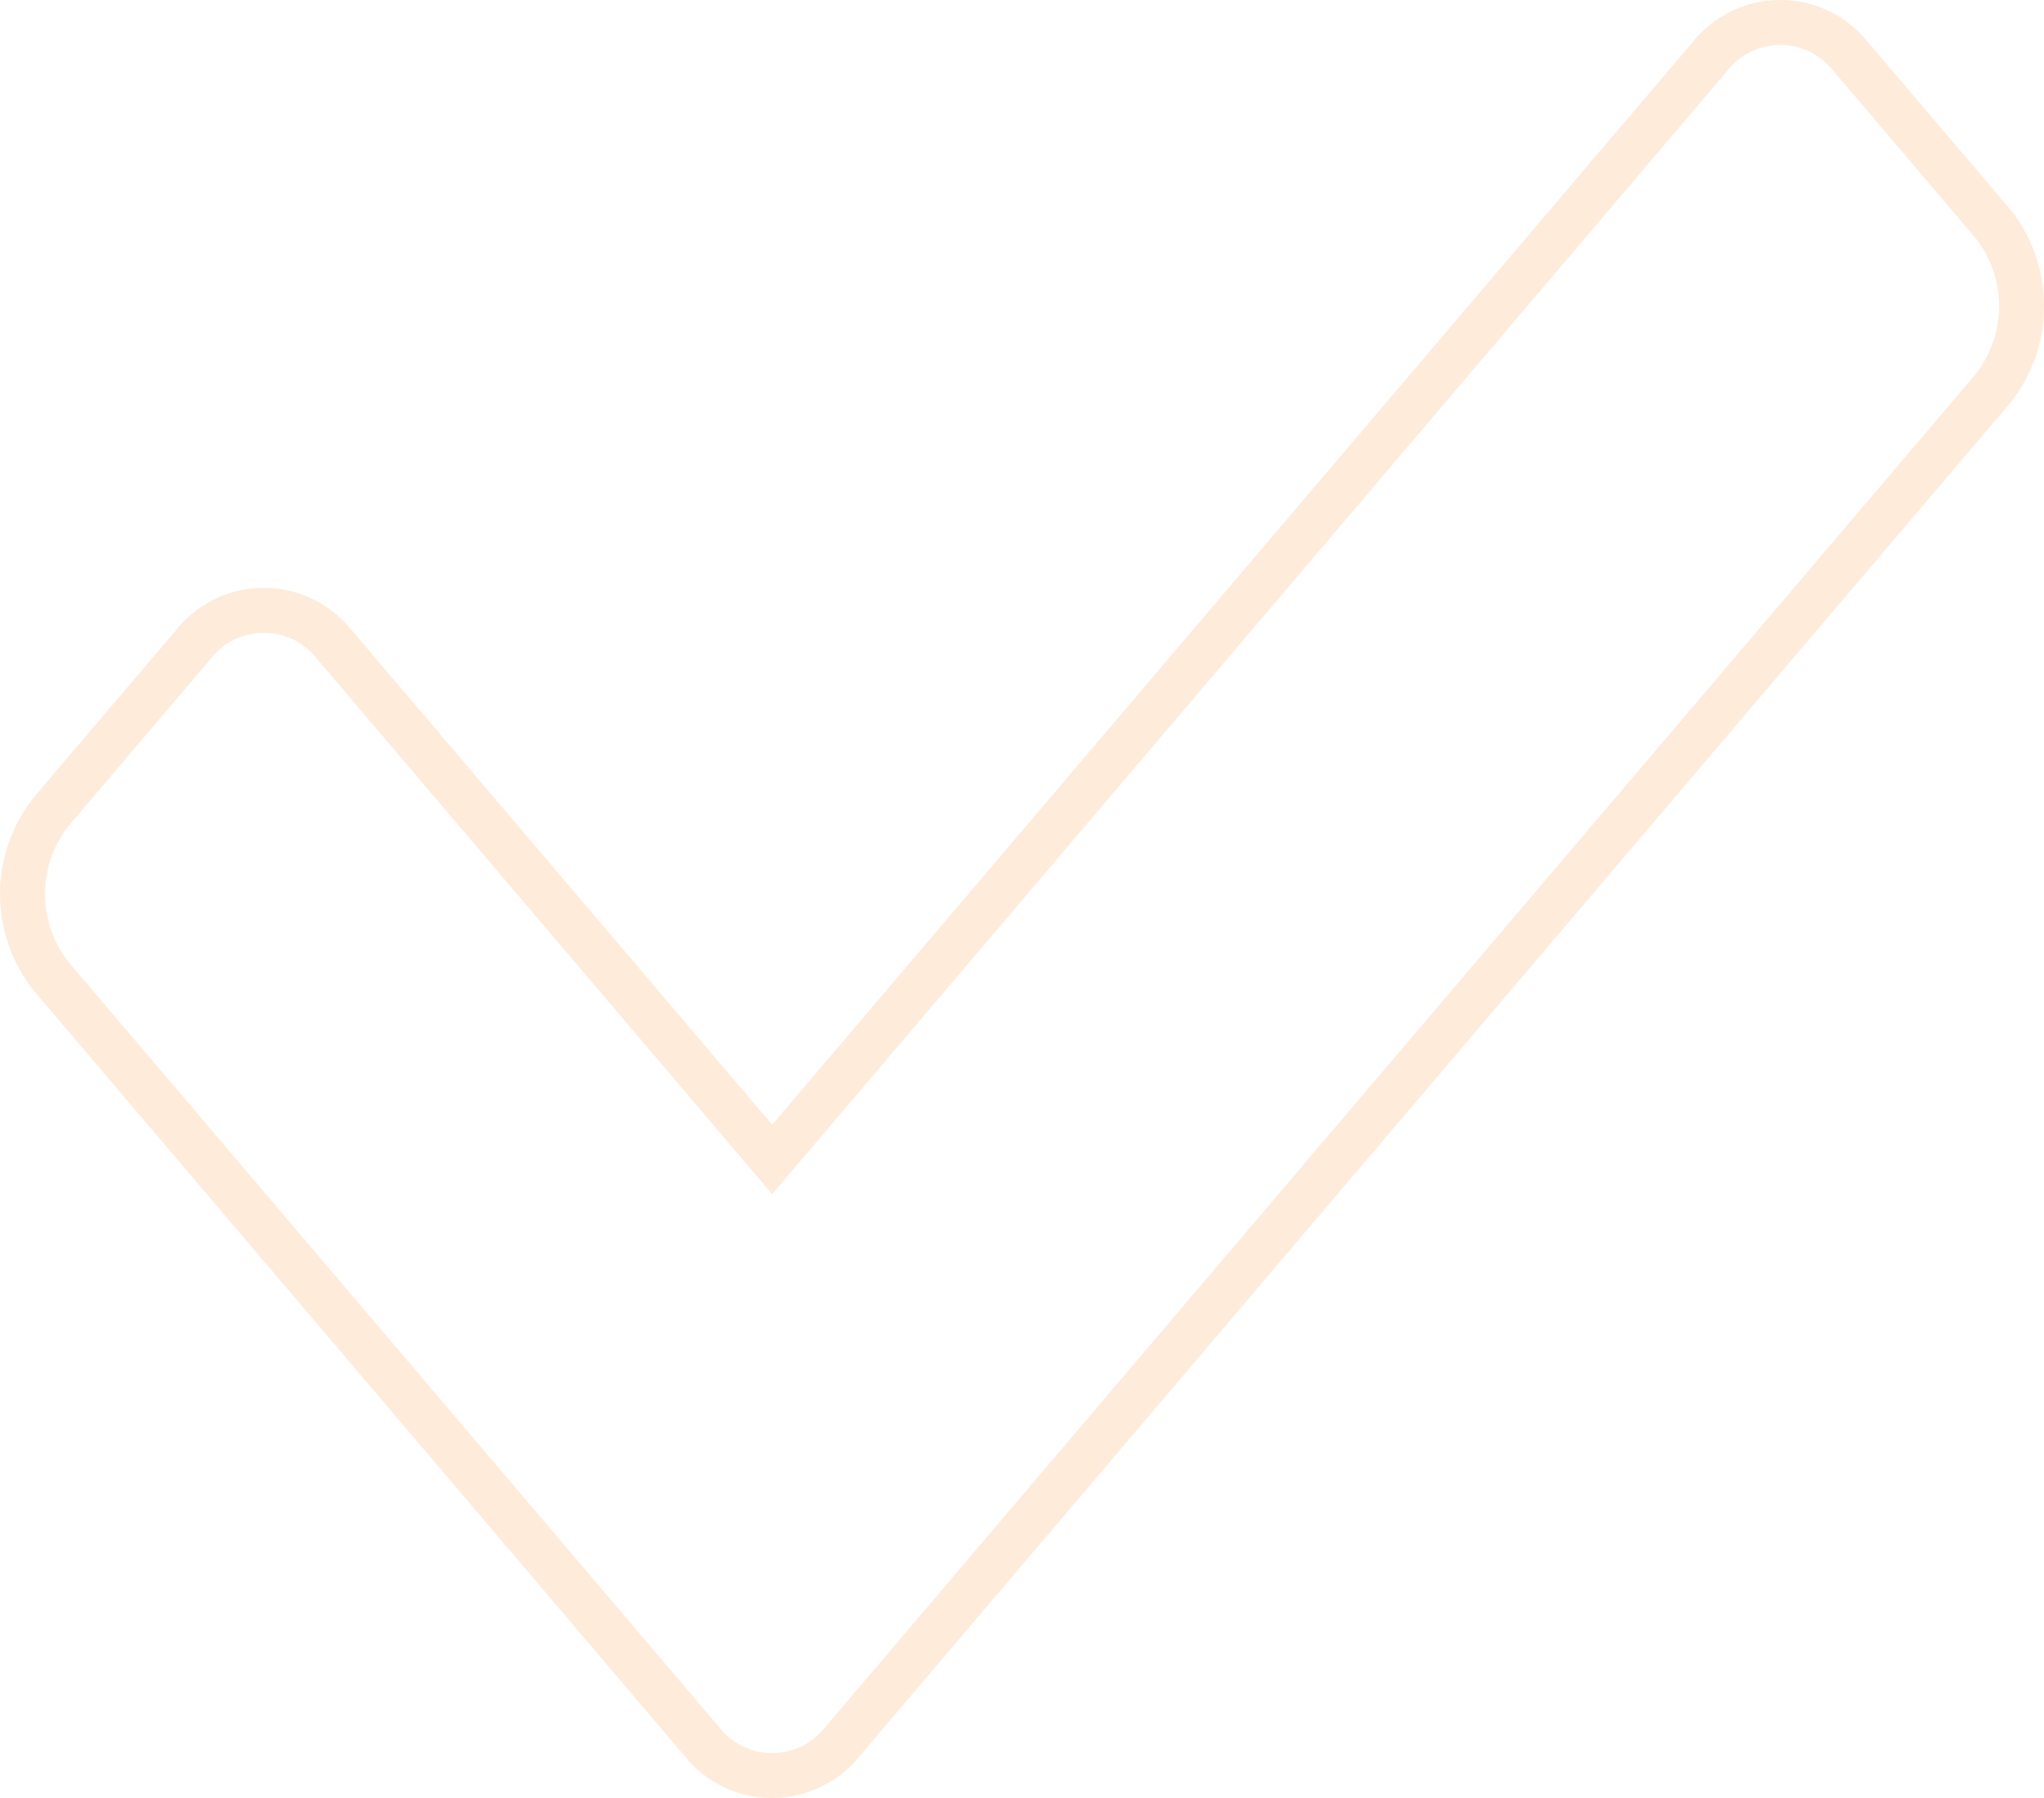 <svg xmlns="http://www.w3.org/2000/svg" width="136.541" height="120.102" viewBox="0 0 136.541 120.102">
  <path id="Icon_awesome-check" data-name="Icon awesome-check" d="M45.356,119.379,1.956,68.343a8.859,8.859,0,0,1,0-11.1l9.443-11.1a6,6,0,0,1,9.443,0l29.237,34.38L112.7,6.877a6,6,0,0,1,9.443,0l9.443,11.1a8.859,8.859,0,0,1,0,11.1L54.8,119.38A6,6,0,0,1,45.356,119.379Z" transform="translate(1.5 -3.077)" fill="none" stroke="#ff9c46" stroke-width="3" opacity="0.2"/>
</svg>
